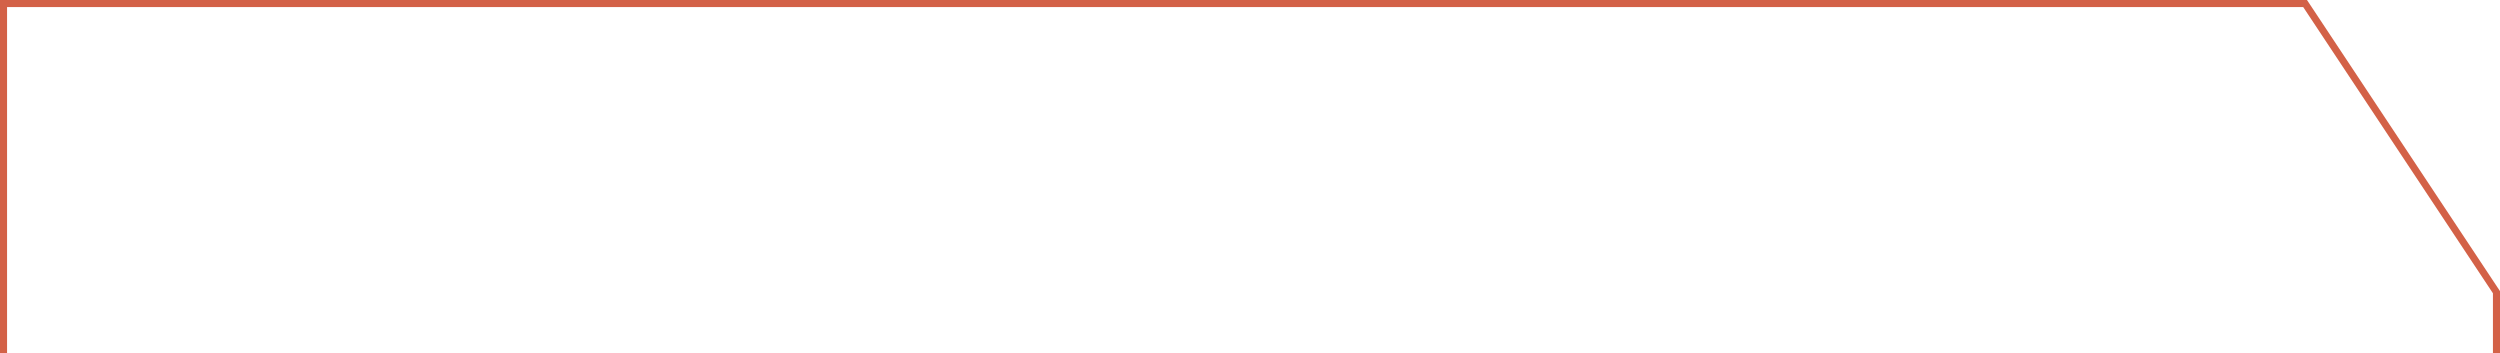 <?xml version="1.0" encoding="UTF-8" standalone="no"?>
<svg
   width="354"
   height="50"
   viewBox="0 0 354 50"
   version="1.1"
   id="svg164"
   sodipodi:docname="discoverFrameMobileTop.svg"
   inkscape:version="1.1 (c68e22c387, 2021-05-23)"
   xmlns:inkscape="http://www.inkscape.org/namespaces/inkscape"
   xmlns:sodipodi="http://sodipodi.sourceforge.net/DTD/sodipodi-0.dtd"
   xmlns="http://www.w3.org/2000/svg"
   xmlns:svg="http://www.w3.org/2000/svg">
  <defs
     id="defs168" />
  <sodipodi:namedview
     id="namedview166"
     pagecolor="#ffffff"
     bordercolor="#666666"
     borderopacity="1.0"
     inkscape:pageshadow="2"
     inkscape:pageopacity="0.0"
     inkscape:pagecheckerboard="0"
     showgrid="false"
     inkscape:zoom="2"
     inkscape:cx="297"
     inkscape:cy="393.75"
     inkscape:window-width="2560"
     inkscape:window-height="1369"
     inkscape:window-x="-8"
     inkscape:window-y="-8"
     inkscape:window-maximized="1"
     inkscape:current-layer="svg164" />
  <path
     d="M 0.5,0.5 H 326.401 L 353.5,41.376 V 1661.5 H 22.014 L 0.5,1640.314 Z"
     stroke="none"
     fill="#c83a1a"
     id="path4"  vector-effect="non-scaling-stroke"
     style="opacity:0.8;fill:none;stroke:#c83a1a;stroke-opacity:1"
     sodipodi:nodetypes="ccccccc" />
</svg>
